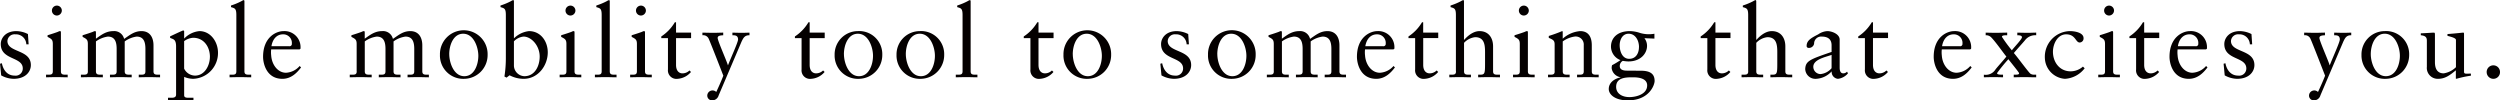 <svg xmlns="http://www.w3.org/2000/svg" width="543.969" height="21.84" viewBox="0 0 543.969 21.84">
  <defs>
    <style>
      .cls-1 {
        fill: #040000;
        fill-rule: evenodd;
      }
    </style>
  </defs>
  <path id="nim_text01-04.svg" class="cls-1" d="M90.98,3575.12l0.242,2.53a5.785,5.785,0,0,0,2.681.75c2.615,0,3.78-1.54,3.78-2.99,0-3.45-5.1-2.66-5.1-5.24a1.548,1.548,0,0,1,1.714-1.45,2.257,2.257,0,0,1,2.4,2.18H97.2l-0.154-2.24a5.783,5.783,0,0,0-2.505-.64c-2.418,0-3.407,1.58-3.407,2.81,0,3.55,4.791,2.71,4.791,5.31a1.553,1.553,0,0,1-1.78,1.56c-1.6,0-2.483-1.23-2.769-2.69Zm10.014,2.95c0.813-.02,1.6-0.04,2.395-0.04s1.561,0.04,2.308.04v-0.57h-0.374c-0.615,0-1.1,0-1.1-.73v-8.44c0-.18-0.044-0.31-0.153-0.31a0.755,0.755,0,0,0-.4.11c-0.088.06-1.319,0.48-2.352,0.79v0.35c0.813,0.44,1.143.57,1.143,1.54v5.96c0,0.73-.439.73-1.055,0.73h-0.417v0.57Zm3.428-14.54a1.08,1.08,0,0,0-1.077-1.06,1.08,1.08,0,0,0,0,2.16A1.1,1.1,0,0,0,104.422,3563.53Zm5.67,13.24c0,0.73-.44.73-1.055,0.73h-0.462v0.57c0.857-.02,1.649-0.04,2.44-0.04s1.56,0.04,2.33.04v-0.57h-0.4c-0.615,0-1.1,0-1.1-.73v-6.51a5.789,5.789,0,0,1,2.593-1.05c1.627,0,1.912,1.32,1.912,2.7v4.86c0,0.73-.439.73-1.054,0.73h-0.4v0.57c0.791-.02,1.582-0.04,2.374-0.04s1.582,0.04,2.351.04v-0.57h-0.395c-0.616,0-1.121,0-1.121-.73v-6.51a5.785,5.785,0,0,1,2.593-1.05c1.626,0,1.912,1.32,1.912,2.7v4.86c0,0.73-.439.73-1.055,0.73h-0.395v0.57c0.791-.02,1.582-0.04,2.373-0.04s1.561,0.04,2.264.04v-0.57h-0.33c-0.615,0-1.1,0-1.1-.73v-5.65c0-1.61-.7-3.1-2.615-3.1-1.582,0-2.593.9-3.78,1.69a2.2,2.2,0,0,0-2.33-1.69c-1.582,0-2.593.79-3.8,1.65v-1.34c0-.18-0.044-0.31-0.154-0.31a0.749,0.749,0,0,0-.395.11c-0.11.06-1.319,0.48-2.352,0.79v0.35c0.813,0.44,1.143.57,1.143,1.54v5.96Zm20.947,1.21a5.214,5.214,0,0,0,1.956.42,5.61,5.61,0,0,0,5.406-5.7c0-2.31-1.582-4.68-4.043-4.68a5.26,5.26,0,0,0-3.319,1.63v-1.57a0.192,0.192,0,0,0-.242-0.19,0.975,0.975,0,0,0-.22.08c-0.879.38-1.736,0.8-2.593,1.19v0.33c0.637,0.31,1.3.22,1.3,1.89v10.43c0,0.33-.11.71-0.923,0.71h-0.836v0.57c0.9-.02,1.825-0.05,2.726-0.05,0.945,0,1.868.03,2.813,0.05v-0.57h-0.989c-0.484,0-1.033,0-1.033-.53v-4.01Zm5.6-4.37c0,1.89-1.121,4.09-3.252,4.09a2.672,2.672,0,0,1-2.352-1.52v-5.98a3.709,3.709,0,0,1,1.956-.73C135.369,3569.47,136.643,3571.49,136.643,3573.61Zm4.28,4.46c0.813-.02,1.6-0.04,2.4-0.04s1.56,0.04,2.307.04v-0.57h-0.373c-0.616,0-1.1,0-1.1-.73v-15.2c0-.17-0.044-0.3-0.176-0.3a2.3,2.3,0,0,0-.483.24,13.986,13.986,0,0,1-2.264.94v0.35c0.835,0.25,1.165.29,1.165,1.72v12.25c0,0.73-.44.73-1.055,0.73h-0.418v0.57Zm15.224-6.07,0.2-.13a2.439,2.439,0,0,0,.022-0.4,3.49,3.49,0,0,0-3.714-3.45c-1.538,0-4.439,1.27-4.439,5.59,0,1.4.7,4.79,4.2,4.79,1.8,0,3.055-1.14,4.066-2.48l-0.308-.31a4.223,4.223,0,0,1-2.967,1.47c-1.758,0-3.1-1.71-3.23-3.8a5.582,5.582,0,0,1,0-1.28h6.176Zm-6.11-.7c0.263-1.59,1.186-2.58,2.527-2.58a1.865,1.865,0,0,1,1.912,2.03,0.5,0.5,0,0,1-.615.55h-3.824Zm18.553,5.47c0,0.73-.439.73-1.055,0.73h-0.461v0.57c0.857-.02,1.648-0.04,2.439-0.04s1.561,0.04,2.33.04v-0.57h-0.4c-0.615,0-1.1,0-1.1-.73v-6.51a5.794,5.794,0,0,1,2.594-1.05c1.626,0,1.912,1.32,1.912,2.7v4.86c0,0.73-.44.73-1.055,0.73h-0.4v0.57c0.791-.02,1.583-0.04,2.374-0.04s1.582,0.04,2.351.04v-0.57h-0.395c-0.616,0-1.121,0-1.121-.73v-6.51a5.785,5.785,0,0,1,2.593-1.05c1.627,0,1.912,1.32,1.912,2.7v4.86c0,0.73-.439.73-1.055,0.73h-0.4v0.57c0.791-.02,1.582-0.04,2.373-0.04s1.561,0.04,2.264.04v-0.57h-0.329c-0.616,0-1.1,0-1.1-.73v-5.65c0-1.61-.7-3.1-2.616-3.1-1.582,0-2.593.9-3.78,1.69a2.2,2.2,0,0,0-2.33-1.69c-1.582,0-2.593.79-3.8,1.65v-1.34c0-.18-0.044-0.31-0.154-0.31a0.754,0.754,0,0,0-.395.11c-0.11.06-1.319,0.48-2.352,0.79v0.35c0.813,0.44,1.143.57,1.143,1.54v5.96Zm18.108-3.52a5.069,5.069,0,0,0,5.318,5.15,5.168,5.168,0,0,0,5.055-5.23A5.187,5.187,0,1,0,186.7,3573.25Zm2.022-.22c0-1.89.857-4.44,3.033-4.44,2.329,0,3.3,2.99,3.3,4.8,0,1.89-.857,4.44-3.055,4.44C189.687,3577.83,188.72,3574.84,188.72,3573.03Zm14.077-11.46c0-.17-0.044-0.3-0.176-0.3a2.325,2.325,0,0,0-.483.24,13.986,13.986,0,0,1-2.264.94v0.35c0.835,0.25,1.165.29,1.165,1.72v9.46a25.738,25.738,0,0,1-.308,3.92l0.462,0.24,0.659-.51a6.5,6.5,0,0,0,3.055.77c3.143,0,5.253-2.88,5.253-5.76,0-2.4-1.539-4.62-4.088-4.62a5.535,5.535,0,0,0-3.275,1.58v-8.03Zm0,8.67a3.364,3.364,0,0,1,2.088-1.03c1.714,0,3.517,1.98,3.517,4.35,0,1.96-.989,4.27-3.341,4.27a2.366,2.366,0,0,1-2.264-2.24v-5.35Zm9.95,7.83c0.814-.02,1.6-0.04,2.4-0.04s1.56,0.04,2.308.04v-0.57h-0.374c-0.615,0-1.1,0-1.1-.73v-8.44c0-.18-0.044-0.31-0.154-0.31a0.752,0.752,0,0,0-.4.11c-0.088.06-1.319,0.48-2.352,0.79v0.35c0.813,0.44,1.143.57,1.143,1.54v5.96c0,0.73-.44.73-1.055,0.73h-0.418v0.57Zm3.429-14.54a1.081,1.081,0,0,0-1.077-1.06,1.08,1.08,0,0,0,0,2.16A1.1,1.1,0,0,0,216.176,3563.53Zm4.239,14.54c0.813-.02,1.6-0.04,2.4-0.04s1.561,0.04,2.308.04v-0.57h-0.374c-0.615,0-1.1,0-1.1-.73v-15.2c0-.17-0.044-0.3-0.176-0.3a2.323,2.323,0,0,0-.484.24,13.931,13.931,0,0,1-2.263.94v0.35c0.835,0.25,1.164.29,1.164,1.72v12.25c0,0.73-.439.73-1.055,0.73h-0.417v0.57Zm7.667,0c0.813-.02,1.605-0.04,2.4-0.04s1.56,0.04,2.308.04v-0.57h-0.374c-0.615,0-1.1,0-1.1-.73v-8.44c0-.18-0.044-0.31-0.154-0.31a0.749,0.749,0,0,0-.395.11c-0.088.06-1.319,0.48-2.352,0.79v0.35c0.813,0.44,1.143.57,1.143,1.54v5.96c0,0.73-.44.73-1.055,0.73h-0.418v0.57Zm3.429-14.54a1.081,1.081,0,0,0-1.077-1.06,1.08,1.08,0,0,0,0,2.16A1.1,1.1,0,0,0,231.511,3563.53Zm6.56,6.01h3.274v-1.19h-3.274v-2.25h-0.264a9.392,9.392,0,0,1-2.945,3.08v0.36h1.45v6.82a1.847,1.847,0,0,0,2.088,2.04,4.182,4.182,0,0,0,2.923-1.49l-0.329-.33a2.172,2.172,0,0,1-1.539.63c-0.593,0-1.384-.39-1.384-1.84v-5.83Zm5.74-.62a1.3,1.3,0,0,1,1.384.81c0.264,0.51,3.165,7.97,3.165,7.99,0,0-.461,1.25-1.538,3.54a1.148,1.148,0,0,0-1.956.77,1.038,1.038,0,0,0,1.077,1.06,1.473,1.473,0,0,0,1.406-1.1l4.967-11.66c0.4-.84.7-1.43,1.736-1.41v-0.57c-0.549.02-1.1,0.04-1.648,0.04-0.681,0-1.384-.02-2.066-0.04v0.57c0.528,0,1.231,0,1.231.92,0,0.62-1.714,4.32-2.176,5.59h-0.044c-0.242-.9-2.22-5.3-2.22-5.92,0-.57.792-0.55,1.209-0.59v-0.57c-0.659,0-1.318.04-1.978,0.04-0.857,0-1.692-.02-2.549-0.04v0.57Zm23.334,0.62h3.274v-1.19h-3.274v-2.25h-0.264a9.392,9.392,0,0,1-2.945,3.08v0.36h1.45v6.82a1.847,1.847,0,0,0,2.088,2.04,4.182,4.182,0,0,0,2.923-1.49l-0.329-.33a2.172,2.172,0,0,1-1.539.63c-0.593,0-1.384-.39-1.384-1.84v-5.83Zm5.43,3.71a5.07,5.07,0,0,0,5.319,5.15,5.167,5.167,0,0,0,5.054-5.23,5.015,5.015,0,0,0-5.34-5.15A5.065,5.065,0,0,0,272.575,3573.25Zm2.022-.22c0-1.89.857-4.44,3.033-4.44,2.329,0,3.3,2.99,3.3,4.8,0,1.89-.857,4.44-3.054,4.44C275.564,3577.83,274.6,3574.84,274.6,3573.03Zm11.447,0.22a5.069,5.069,0,0,0,5.318,5.15,5.168,5.168,0,0,0,5.055-5.23,5.015,5.015,0,0,0-5.34-5.15A5.065,5.065,0,0,0,286.044,3573.25Zm2.022-.22c0-1.89.857-4.44,3.033-4.44,2.329,0,3.3,2.99,3.3,4.8,0,1.89-.857,4.44-3.055,4.44C289.033,3577.83,288.066,3574.84,288.066,3573.03Zm10.873,5.04c0.813-.02,1.6-0.04,2.4-0.04s1.56,0.04,2.307.04v-0.57h-0.373c-0.616,0-1.1,0-1.1-.73v-15.2c0-.17-0.044-0.3-0.176-0.3a2.323,2.323,0,0,0-.484.24,13.931,13.931,0,0,1-2.263.94v0.35c0.835,0.25,1.164.29,1.164,1.72v12.25c0,0.73-.439.73-1.054,0.73h-0.418v0.57Zm18-8.53h3.275v-1.19h-3.275v-2.25h-0.264a9.392,9.392,0,0,1-2.945,3.08v0.36h1.451v6.82a1.847,1.847,0,0,0,2.088,2.04,4.186,4.186,0,0,0,2.923-1.49l-0.33-.33a2.172,2.172,0,0,1-1.538.63c-0.594,0-1.385-.39-1.385-1.84v-5.83Zm5.43,3.71a5.07,5.07,0,0,0,5.319,5.15,5.168,5.168,0,0,0,5.055-5.23A5.187,5.187,0,1,0,322.372,3573.25Zm2.022-.22c0-1.89.857-4.44,3.033-4.44,2.33,0,3.3,2.99,3.3,4.8,0,1.89-.857,4.44-3.055,4.44C325.361,3577.83,324.394,3574.84,324.394,3573.03Zm19.06,2.09,0.241,2.53a5.791,5.791,0,0,0,2.682.75c2.615,0,3.78-1.54,3.78-2.99,0-3.45-5.1-2.66-5.1-5.24a1.548,1.548,0,0,1,1.714-1.45,2.257,2.257,0,0,1,2.4,2.18h0.5l-0.154-2.24a5.781,5.781,0,0,0-2.5-.64c-2.418,0-3.407,1.58-3.407,2.81,0,3.55,4.792,2.71,4.792,5.31a1.553,1.553,0,0,1-1.781,1.56c-1.6,0-2.483-1.23-2.769-2.69Zm10.367-1.87a5.069,5.069,0,0,0,5.318,5.15,5.168,5.168,0,0,0,5.055-5.23A5.187,5.187,0,1,0,353.821,3573.25Zm2.022-.22c0-1.89.857-4.44,3.033-4.44,2.329,0,3.3,2.99,3.3,4.8,0,1.89-.857,4.44-3.055,4.44C356.81,3577.83,355.843,3574.84,355.843,3573.03Zm12.3,3.74c0,0.73-.439.73-1.055,0.73h-0.461v0.57c0.857-.02,1.648-0.04,2.439-0.04s1.561,0.04,2.33.04v-0.57H371c-0.615,0-1.1,0-1.1-.73v-6.51a5.785,5.785,0,0,1,2.593-1.05c1.626,0,1.912,1.32,1.912,2.7v4.86c0,0.73-.44.73-1.055,0.73h-0.4v0.57c0.792-.02,1.583-0.04,2.374-0.04s1.582,0.04,2.352.04v-0.57h-0.4c-0.615,0-1.121,0-1.121-.73v-6.51a5.789,5.789,0,0,1,2.594-1.05c1.626,0,1.912,1.32,1.912,2.7v4.86c0,0.73-.44.73-1.055,0.73h-0.4v0.57c0.791-.02,1.583-0.04,2.374-0.04s1.56,0.04,2.263.04v-0.57h-0.329c-0.616,0-1.1,0-1.1-.73v-5.65c0-1.61-.7-3.1-2.615-3.1-1.583,0-2.594.9-3.781,1.69a2.2,2.2,0,0,0-2.329-1.69c-1.583,0-2.594.79-3.8,1.65v-1.34c0-.18-0.044-0.31-0.154-0.31a0.755,0.755,0,0,0-.4.11c-0.11.06-1.319,0.48-2.351,0.79v0.35c0.813,0.44,1.142.57,1.142,1.54v5.96Zm26.02-4.77,0.2-.13a2.439,2.439,0,0,0,.022-0.4,3.491,3.491,0,0,0-3.715-3.45c-1.538,0-4.439,1.27-4.439,5.59,0,1.4.7,4.79,4.2,4.79,1.8,0,3.055-1.14,4.066-2.48l-0.308-.31a4.223,4.223,0,0,1-2.967,1.47c-1.758,0-3.1-1.71-3.231-3.8a5.582,5.582,0,0,1,0-1.28h6.176Zm-6.11-.7c0.264-1.59,1.187-2.58,2.528-2.58a1.865,1.865,0,0,1,1.912,2.03,0.5,0.5,0,0,1-.616.55h-3.824Zm12.589-1.76h3.275v-1.19h-3.275v-2.25H400.38a9.4,9.4,0,0,1-2.945,3.08v0.36h1.45v6.82a1.847,1.847,0,0,0,2.088,2.04,4.182,4.182,0,0,0,2.923-1.49l-0.33-.33a2.17,2.17,0,0,1-1.538.63c-0.593,0-1.385-.39-1.385-1.84v-5.83Zm7.143,7.23c0,0.73-.44.73-1.055,0.73h-0.4v0.57c0.791-.02,1.583-0.04,2.374-0.04s1.56,0.04,2.329.04v-0.57h-0.4c-0.615,0-1.1,0-1.1-.73v-6.2a3.881,3.881,0,0,1,2.418-1.23c2,0,2.153,1.67,2.153,3.28v2.48c0,2.16-.066,2.4-1.1,2.4h-0.4v0.57c0.791-.02,1.582-0.04,2.373-0.04,0.836,0,1.6.04,2.374,0.04v-0.57h-0.4c-0.615,0-1.1,0-1.1-.73v-5.43c0-1.91-1.033-3.32-2.945-3.32-1.781,0-3.187,1.76-3.385,1.93v-8.38c0-.17-0.044-0.3-0.176-0.3a2.3,2.3,0,0,0-.483.24,13.986,13.986,0,0,1-2.264.94v0.35c0.835,0.25,1.165.29,1.165,1.72v12.25Zm12.407,1.3c0.813-.02,1.6-0.04,2.4-0.04s1.56,0.04,2.307.04v-0.57h-0.373c-0.616,0-1.1,0-1.1-.73v-8.44c0-.18-0.044-0.31-0.154-0.31a0.755,0.755,0,0,0-.4.11c-0.088.06-1.318,0.48-2.351,0.79v0.35c0.813,0.44,1.143.57,1.143,1.54v5.96c0,0.73-.44.73-1.055,0.73h-0.418v0.57Zm3.429-14.54a1.081,1.081,0,0,0-1.077-1.06,1.08,1.08,0,0,0,0,2.16A1.1,1.1,0,0,0,423.622,3563.53Zm5.636,13.24c0,0.73-.439.73-1.055,0.73h-0.395v0.57c0.791-.02,1.582-0.04,2.373-0.04s1.561,0.04,2.33.04v-0.57h-0.4c-0.615,0-1.1,0-1.1-.73v-6.51a5.882,5.882,0,0,1,2.549-1.05,1.757,1.757,0,0,1,2.022,1.87v5.69c0,0.73-.44.73-1.055,0.73h-0.4v0.57c0.792-.02,1.583-0.04,2.374-0.04s1.56,0.04,2.33.04v-0.57h-0.4c-0.615,0-1.1,0-1.1-.73v-5.67c0-1.72-.659-3.08-2.527-3.08a6.434,6.434,0,0,0-3.8,1.65v-1.43c0-.18-0.066-0.22-0.132-0.22a28.055,28.055,0,0,1-2.9,1.05v0.42c1.033,0.42,1.274.64,1.274,1.45v5.83Zm21.7-8.18a6.7,6.7,0,0,1-3.407-.26,7.171,7.171,0,0,0-1.934-.31c-2.7,0-4.11,1.47-4.11,3.39a3.172,3.172,0,0,0,2.066,2.92,16.621,16.621,0,0,1-1.824,1.1,1.891,1.891,0,0,0-.088.71,2.3,2.3,0,0,0,1.934,1.91v0.04c-1.341.27-2.571,1.13-2.571,2.53,0,1.19,1.362,2.47,4.153,2.47,4.682,0,5.825-3.37,5.825-4.23,0-1.65-1.121-2.22-3.011-2.22-0.879,0-1.956-.02-3.033-0.02-1.451,0-1.539-.68-1.539-1.01a1.271,1.271,0,0,1,.66-1.12,7.235,7.235,0,0,0,1.208.13c2.726,0,4.066-1.78,4.066-3.39a2.7,2.7,0,0,0-.571-1.67l2.176,0.09v-1.06Zm-1.583,11.26c0,1.96-2.5,2.53-3.846,2.53-1.538,0-2.9-.72-2.9-2.24,0-2.07,2.22-2.07,3.648-2.07C447.439,3578.07,449.373,3578.25,449.373,3579.85Zm-1.78-8.38c0,1.34-.637,2.58-2.132,2.58-1.516,0-2.066-1.68-2.066-2.95,0-1.17.594-2.51,1.934-2.51C446.868,3568.59,447.593,3570.13,447.593,3571.47Zm16.631-1.93H467.5v-1.19h-3.274v-2.25H463.96a9.392,9.392,0,0,1-2.945,3.08v0.36h1.45v6.82a1.847,1.847,0,0,0,2.088,2.04,4.182,4.182,0,0,0,2.923-1.49l-0.329-.33a2.172,2.172,0,0,1-1.539.63c-0.593,0-1.384-.39-1.384-1.84v-5.83Zm7.142,7.23c0,0.73-.439.73-1.055,0.73h-0.395v0.57c0.791-.02,1.582-0.04,2.373-0.04s1.561,0.04,2.33.04v-0.57h-0.4c-0.615,0-1.1,0-1.1-.73v-6.2a3.884,3.884,0,0,1,2.418-1.23c2,0,2.154,1.67,2.154,3.28v2.48c0,2.16-.066,2.4-1.1,2.4h-0.4v0.57c0.791-.02,1.583-0.04,2.374-0.04,0.835,0,1.6.04,2.373,0.04v-0.57h-0.395c-0.616,0-1.1,0-1.1-.73v-5.43c0-1.91-1.033-3.32-2.945-3.32-1.78,0-3.187,1.76-3.385,1.93v-8.38c0-.17-0.044-0.3-0.176-0.3a2.35,2.35,0,0,0-.483.24,13.986,13.986,0,0,1-2.264.94v0.35c0.835,0.25,1.165.29,1.165,1.72v12.25Zm18.139-.68a3.646,3.646,0,0,1-2.417,1.28,1.59,1.59,0,0,1-1.561-1.59c0-1.65,2.857-2.15,3.978-2.59v2.9Zm3.363,0.75a1.093,1.093,0,0,1-.813.37c-0.484,0-.792-0.35-0.792-1.25v-6.09c0-1.21-1.692-1.85-2.681-1.85a3.837,3.837,0,0,0-1.978.7c-1.538.79-2.527,1.34-2.527,2.51a0.4,0.4,0,0,0,.395.44,1.129,1.129,0,0,0,1.231-.92,1.525,1.525,0,0,1,1.67-1.54c1.407,0,2.132.66,2.132,1.89v1.45c-4.747,1.63-5.648,1.96-5.736,3.72a2.213,2.213,0,0,0,2.374,2.13,4.894,4.894,0,0,0,3.384-1.63,1.5,1.5,0,0,0,1.363,1.63,3.347,3.347,0,0,0,2.176-1.19Zm5.646-7.3h3.275v-1.19h-3.275v-2.25h-0.263a9.392,9.392,0,0,1-2.945,3.08v0.36h1.45v6.82a1.847,1.847,0,0,0,2.088,2.04,4.182,4.182,0,0,0,2.923-1.49l-0.33-.33a2.17,2.17,0,0,1-1.538.63c-0.593,0-1.385-.39-1.385-1.84v-5.83ZM519.65,3572l0.2-.13a2.439,2.439,0,0,0,.022-0.4,3.49,3.49,0,0,0-3.714-3.45c-1.538,0-4.439,1.27-4.439,5.59,0,1.4.7,4.79,4.2,4.79,1.8,0,3.055-1.14,4.066-2.48l-0.308-.31a4.223,4.223,0,0,1-2.967,1.47c-1.758,0-3.1-1.71-3.23-3.8a5.582,5.582,0,0,1,0-1.28h6.176Zm-6.11-.7c0.263-1.59,1.186-2.58,2.527-2.58a1.865,1.865,0,0,1,1.912,2.03,0.5,0.5,0,0,1-.615.55H513.54Zm9.09,6.77c0.7-.02,1.407-0.04,2.11-0.04,0.681,0,1.385.02,2.066,0.04v-0.57c-0.747,0-1.3,0-1.3-.35a36.189,36.189,0,0,1,2.462-3.02c0.329,0.44,2.329,2.89,2.329,3.04,0,0.33-.373.33-1.165,0.33v0.57c0.792-.02,1.605-0.04,2.4-0.04,0.813,0,1.626.04,2.484,0.04v-0.57h-0.484a1.368,1.368,0,0,1-.747-0.2c-0.352-.2-3.011-3.85-3.627-4.51,0.814-.97,1.671-1.89,2.4-2.75a2.8,2.8,0,0,1,2.462-1.12v-0.57c-0.616,0-1.165.04-1.737,0.04-0.791,0-1.582-.02-2.373-0.04v0.57c0.307,0,1.011,0,1.011.44,0,0.42-1.693,2.16-2.2,2.84a31.081,31.081,0,0,1-2.154-2.93c0-.35.571-0.35,1.143-0.35v-0.57c-0.813,0-1.6.04-2.418,0.04-0.747,0-1.516-.02-2.263-0.04v0.57a1.567,1.567,0,0,1,1.164.42c0.989,0.99,2.66,3.41,3.341,4.22-0.835,1.04-1.736,2-2.352,2.77a2.5,2.5,0,0,1-2.549,1.17v0.57Zm21.561-2.33a4.059,4.059,0,0,1-2.681,1.03c-2.4,0-3.846-2-3.846-4.26,0-1.68.989-3.79,2.879-3.79,2.066,0,2.022,1.78,2.945,1.78a0.879,0.879,0,0,0,.835-0.96c0-1.17-1.846-1.52-2.967-1.52a5.57,5.57,0,0,0-5.451,5.83,4.681,4.681,0,0,0,4.374,4.55,5.8,5.8,0,0,0,4.286-2.29Zm3.337,2.33c0.813-.02,1.6-0.04,2.395-0.04s1.561,0.04,2.308.04v-0.57h-0.374c-0.615,0-1.1,0-1.1-.73v-8.44c0-.18-0.044-0.31-0.153-0.31a0.755,0.755,0,0,0-.4.11c-0.088.06-1.319,0.48-2.352,0.79v0.35c0.813,0.44,1.143.57,1.143,1.54v5.96c0,0.73-.439.73-1.055,0.73h-0.417v0.57Zm3.428-14.54a1.08,1.08,0,0,0-1.077-1.06,1.08,1.08,0,0,0,0,2.16A1.1,1.1,0,0,0,550.956,3563.53Zm6.56,6.01h3.275v-1.19h-3.275v-2.25h-0.264a9.392,9.392,0,0,1-2.945,3.08v0.36h1.451v6.82a1.847,1.847,0,0,0,2.088,2.04,4.186,4.186,0,0,0,2.923-1.49l-0.33-.33a2.172,2.172,0,0,1-1.539.63c-0.593,0-1.384-.39-1.384-1.84v-5.83Zm13.443,2.46,0.2-.13a2.439,2.439,0,0,0,.022-0.4,3.49,3.49,0,0,0-3.714-3.45c-1.539,0-4.44,1.27-4.44,5.59,0,1.4.7,4.79,4.2,4.79,1.8,0,3.055-1.14,4.066-2.48l-0.308-.31a4.223,4.223,0,0,1-2.967,1.47c-1.758,0-3.1-1.71-3.23-3.8a5.582,5.582,0,0,1,0-1.28h6.175Zm-6.109-.7c0.263-1.59,1.186-2.58,2.527-2.58a1.865,1.865,0,0,1,1.912,2.03,0.5,0.5,0,0,1-.615.55H564.85Zm9.947,3.82,0.242,2.53a5.783,5.783,0,0,0,2.681.75c2.615,0,3.78-1.54,3.78-2.99,0-3.45-5.1-2.66-5.1-5.24a1.549,1.549,0,0,1,1.715-1.45,2.257,2.257,0,0,1,2.395,2.18h0.506l-0.154-2.24a5.782,5.782,0,0,0-2.506-.64c-2.417,0-3.406,1.58-3.406,2.81,0,3.55,4.791,2.71,4.791,5.31a1.553,1.553,0,0,1-1.78,1.56c-1.605,0-2.484-1.23-2.769-2.69Zm17.531-6.2a1.3,1.3,0,0,1,1.385.81c0.264,0.51,3.165,7.97,3.165,7.99,0,0-.462,1.25-1.539,3.54a1.148,1.148,0,0,0-1.956.77,1.039,1.039,0,0,0,1.077,1.06,1.475,1.475,0,0,0,1.407-1.1l4.967-11.66c0.4-.84.7-1.43,1.736-1.41v-0.57c-0.55.02-1.1,0.04-1.648,0.04-0.682,0-1.385-.02-2.066-0.04v0.57c0.527,0,1.23,0,1.23.92,0,0.62-1.714,4.32-2.175,5.59h-0.044c-0.242-.9-2.22-5.3-2.22-5.92,0-.57.791-0.55,1.209-0.59v-0.57c-0.66,0-1.319.04-1.978,0.04-0.857,0-1.693-.02-2.55-0.04v0.57Zm12.471,4.33a5.07,5.07,0,0,0,5.319,5.15,5.167,5.167,0,0,0,5.054-5.23,5.015,5.015,0,0,0-5.34-5.15A5.065,5.065,0,0,0,604.8,3573.25Zm2.022-.22c0-1.89.857-4.44,3.033-4.44,2.329,0,3.3,2.99,3.3,4.8,0,1.89-.858,4.44-3.055,4.44C607.788,3577.83,606.821,3574.84,606.821,3573.03Zm20.291-4.29c0-.24,0-0.39-0.176-0.39-0.22,0-1.451.17-3.429,0.31v0.39c0.791,0.22,1.846.46,1.846,0.9v5.92a4.9,4.9,0,0,1-2.659,1.34c-1.912,0-1.912-1.89-1.912-2.55v-5.67c0-.49,0-0.64-0.242-0.64-0.285,0-2.044.13-2.835,0.15v0.42c1.231,0.11,1.319.66,1.319,1.23v5.63a2.373,2.373,0,0,0,2.417,2.62c1.561,0,2.572-.77,3.89-1.85v1.79l0.11,0.06a23.025,23.025,0,0,1,3.165-.68v-0.46c-0.286,0-.615.02-0.879,0.02-0.374,0-.615-0.02-0.615-0.42v-8.12Zm6.376,9.66a1.447,1.447,0,0,0,1.451-1.43,1.451,1.451,0,1,0-2.9,0A1.461,1.461,0,0,0,633.488,3578.4Z" transform="translate(-90.969 -3561.25)"/>
</svg>
